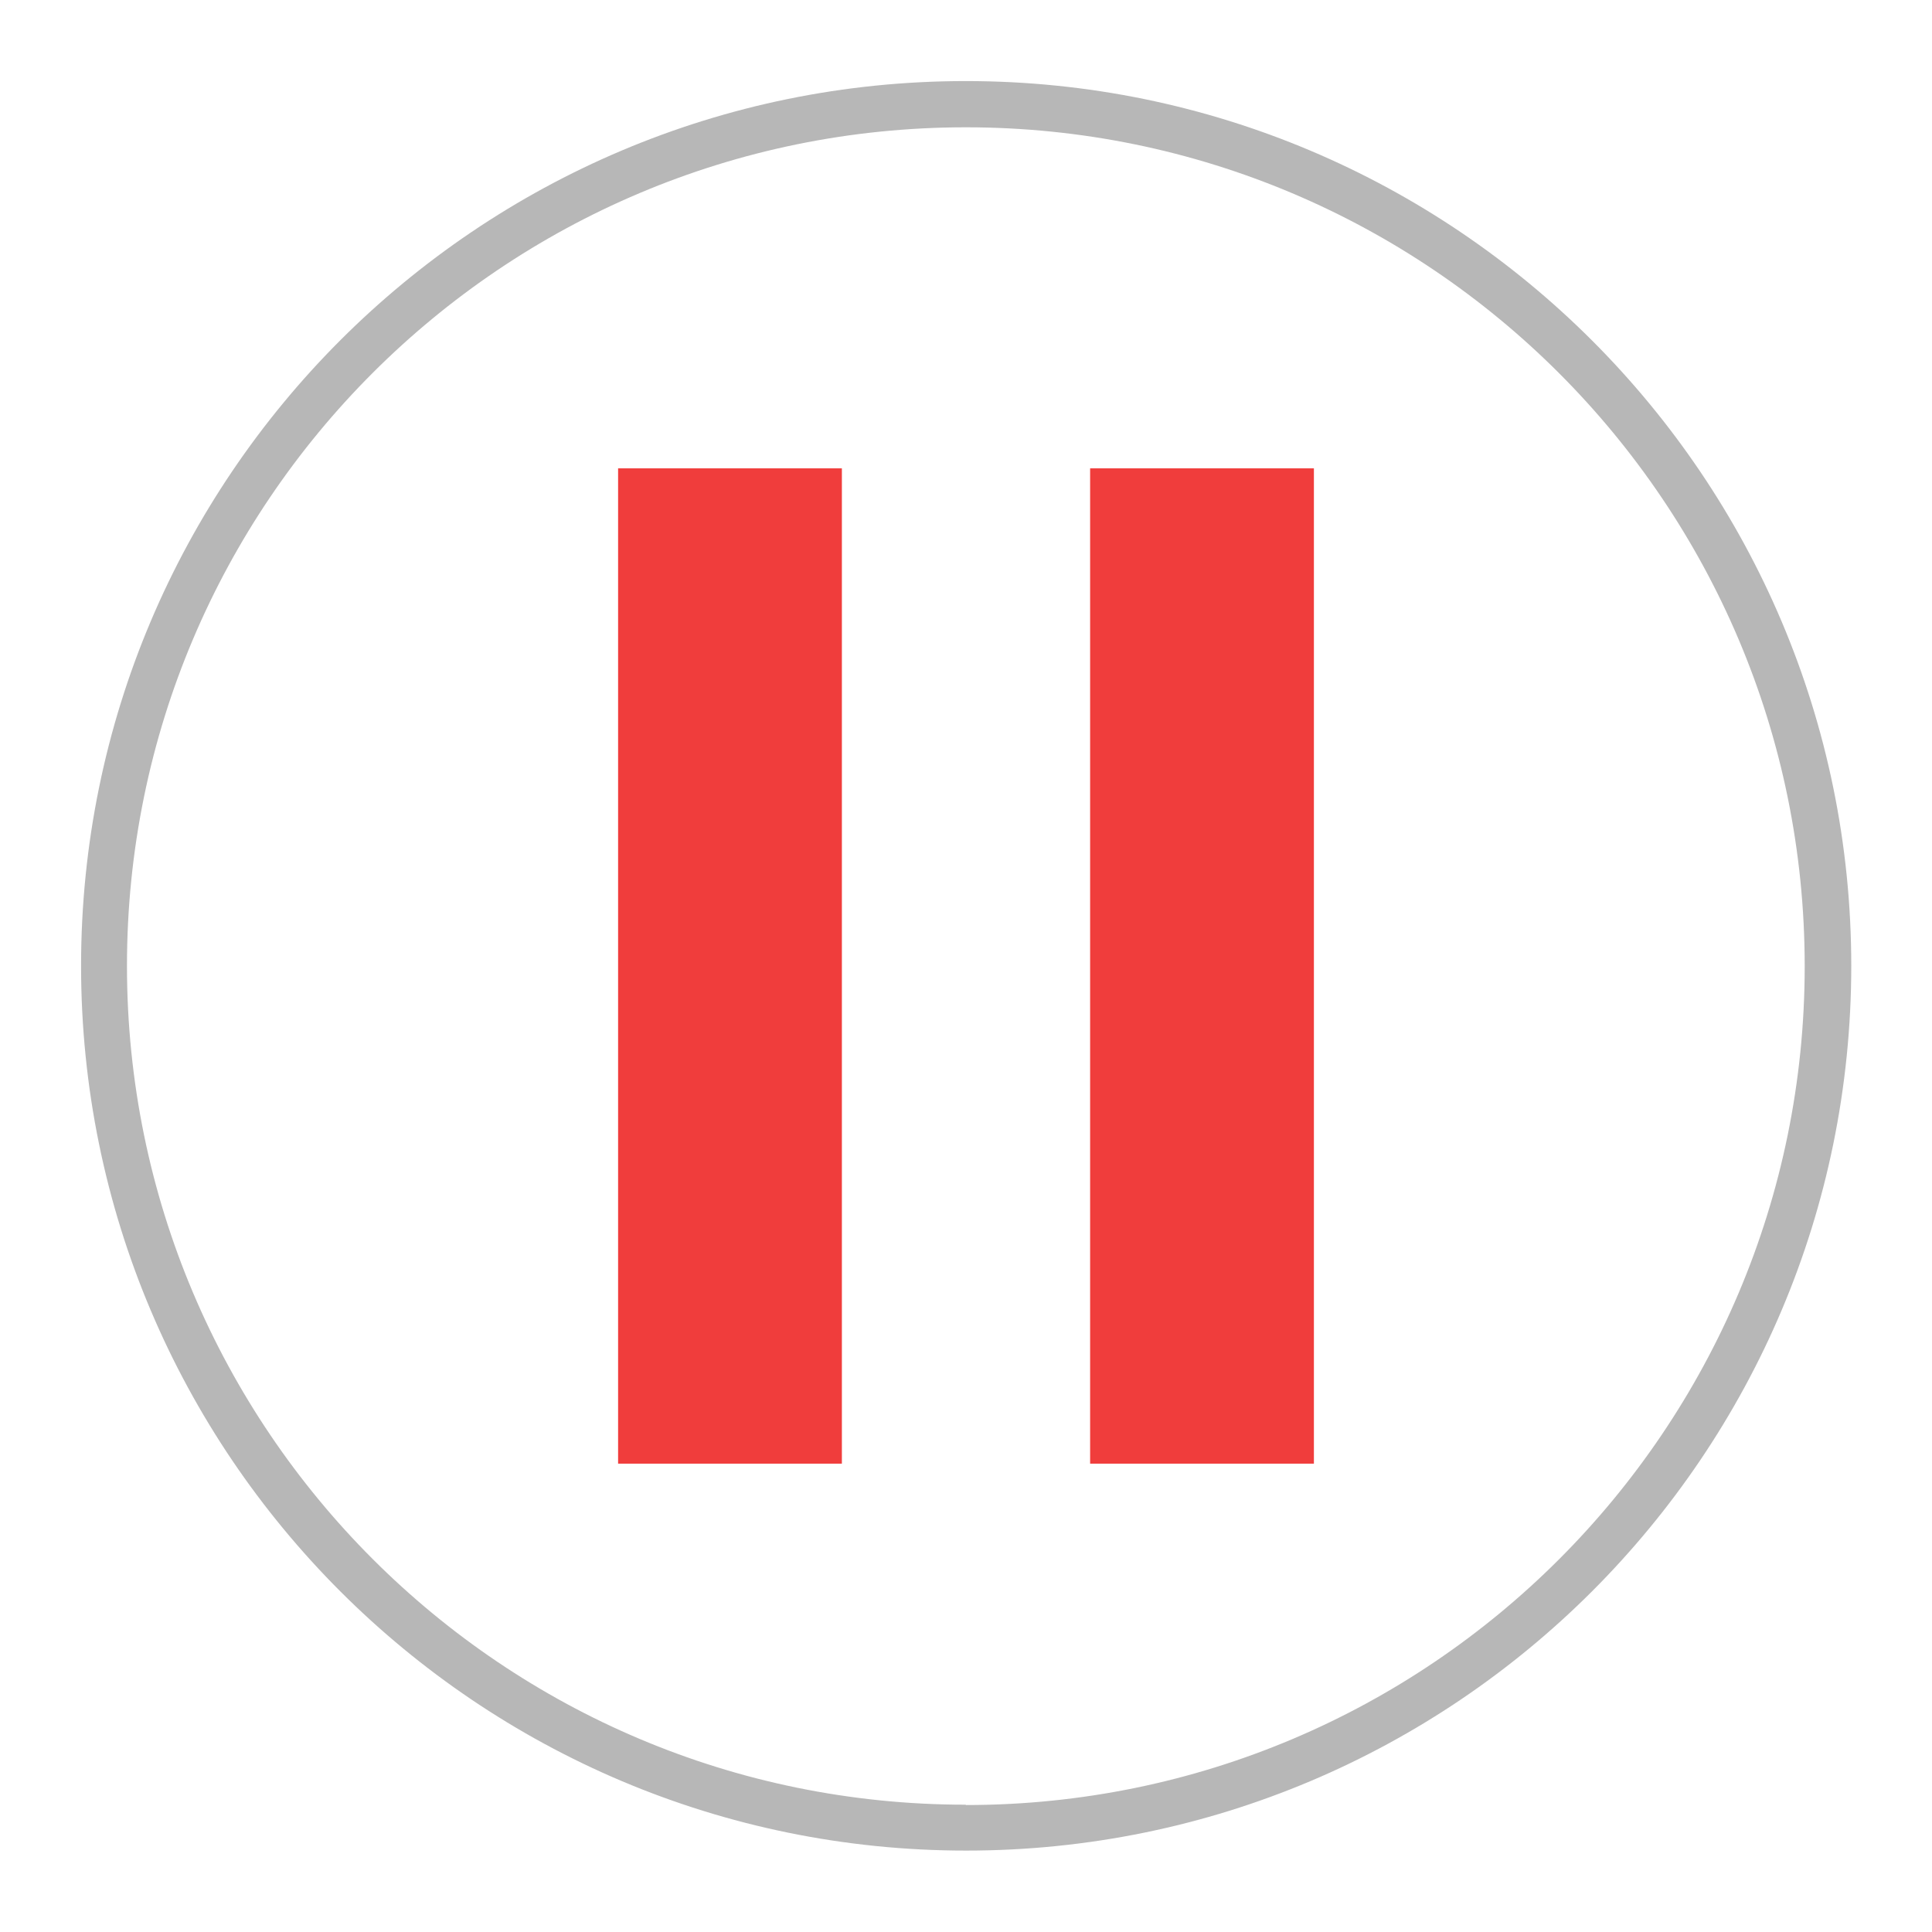 <svg xmlns="http://www.w3.org/2000/svg" viewBox="0 0 576.7 576.7"><defs><style>      .cls-1 {        fill: #b7b7b7;      }      .cls-2 {        fill: #f03d3c;      }    </style></defs><g><g id="Layer_1"><path class="cls-1" d="M288.3,24.2C142.5,24.2,24.2,142.5,24.2,288.3s118.3,264.1,264.2,264.1,264.2-118.3,264.2-264.1S434.2,24.2,288.3,24.2ZM288.3,538.7c-138.3,0-250.4-112.1-250.4-250.4S150.1,38,288.3,38s250.4,112.1,250.4,250.4-112.1,250.4-250.4,250.4Z"></path><g><rect class="cls-2" x="184.5" y="139.8" width="66.8" height="297.1"></rect><rect class="cls-2" x="325.4" y="139.8" width="66.8" height="297.1"></rect></g></g></g></svg>